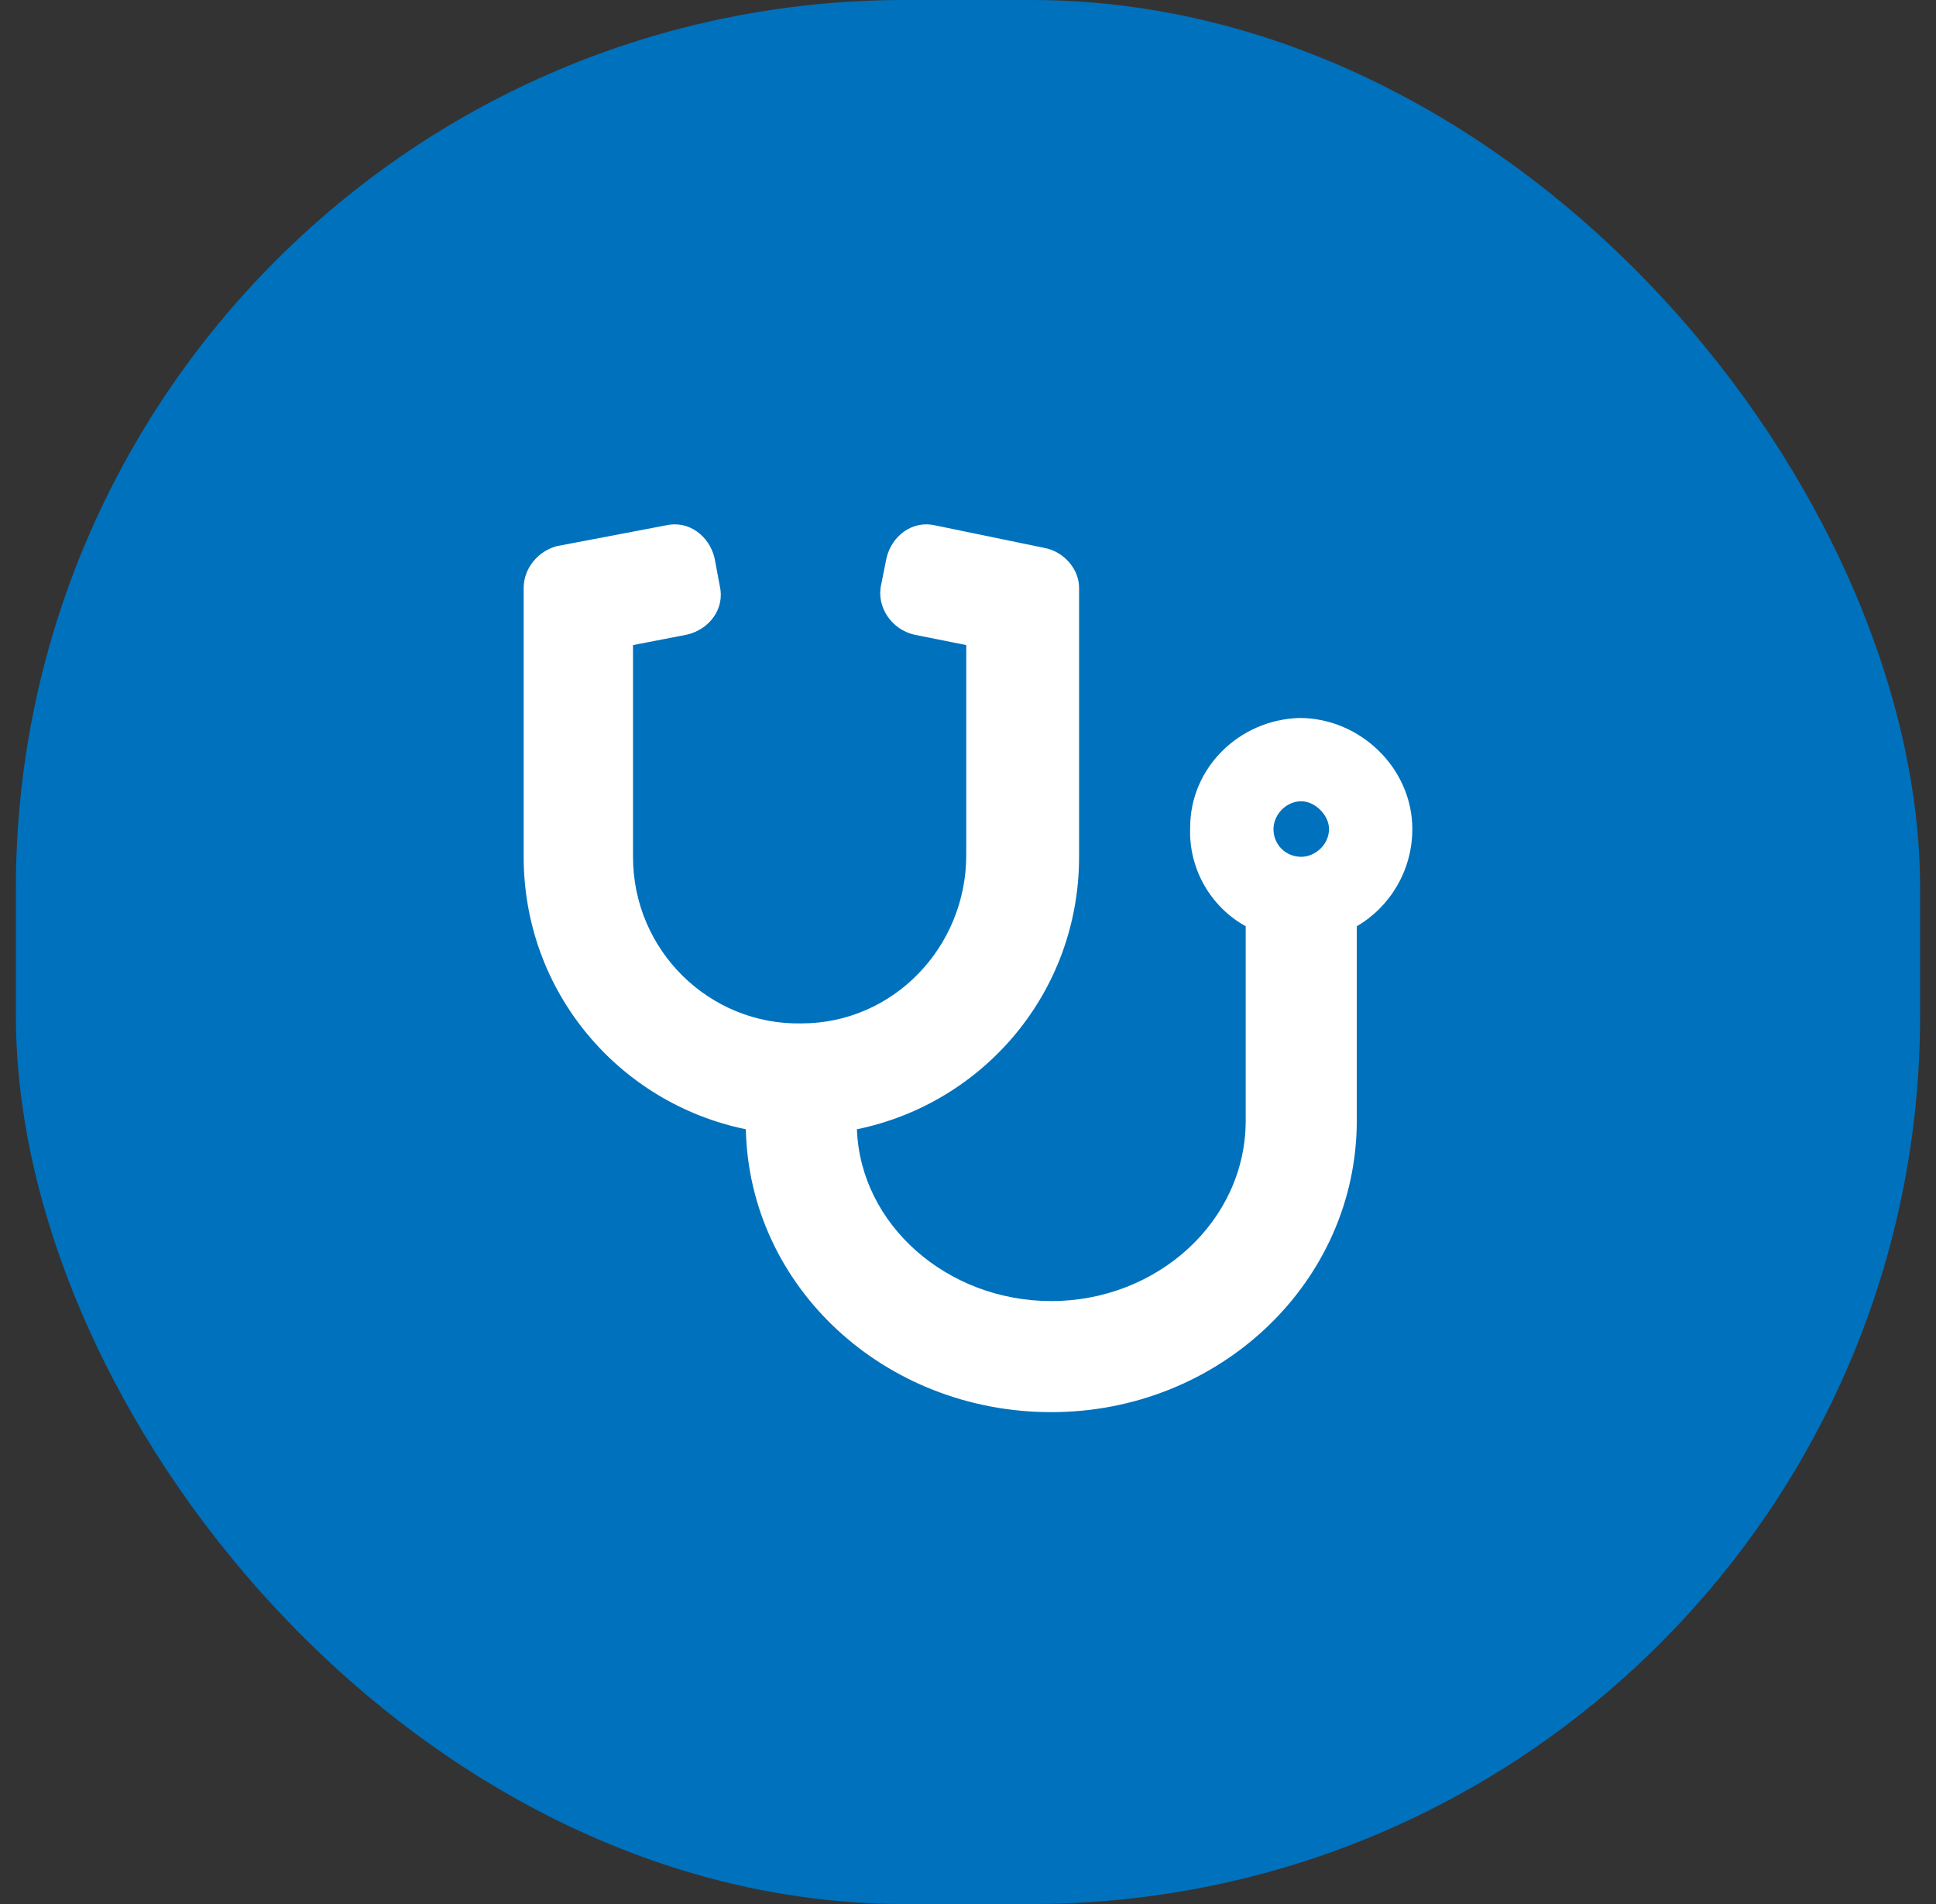 <svg width="61" height="60" viewBox="0 0 61 60" fill="none" xmlns="http://www.w3.org/2000/svg">
<rect x="0" y="0" width="61" height="60" fill="#333333" stroke="none"/>
<rect x="0.5" width="60" height="60" rx="28" fill="#0071BC"/>
<path d="M40.945 22.625C42.859 22.625 44.5 24.211 44.5 26.125C44.5 27.438 43.789 28.586 42.75 29.188V35.312C42.75 40.398 38.43 44.5 33.125 44.5C27.875 44.5 23.609 40.562 23.5 35.586C19.508 34.766 16.5 31.266 16.5 27V18.523C16.5 17.922 16.938 17.375 17.539 17.211L20.984 16.555C21.695 16.391 22.352 16.883 22.516 17.594L22.68 18.469C22.844 19.18 22.352 19.836 21.641 20L19.945 20.328V27C19.945 29.953 22.352 32.305 25.25 32.25C28.148 32.25 30.445 29.844 30.445 26.945V20.328L28.805 20C28.094 19.836 27.602 19.125 27.766 18.414L27.93 17.594C28.094 16.883 28.75 16.391 29.461 16.555L32.906 17.266C33.508 17.375 34 17.922 34 18.523V27C34 31.266 30.992 34.766 27 35.586C27.109 38.594 29.844 41 33.125 41C36.461 41 39.25 38.484 39.25 35.312V29.188C38.156 28.586 37.445 27.383 37.5 26.07C37.5 24.211 39.031 22.68 40.945 22.625ZM41 27C41.438 27 41.875 26.617 41.875 26.125C41.875 25.688 41.438 25.25 41 25.25C40.508 25.25 40.125 25.688 40.125 26.125C40.125 26.617 40.508 27 41 27Z" fill="white"/>
</svg>
